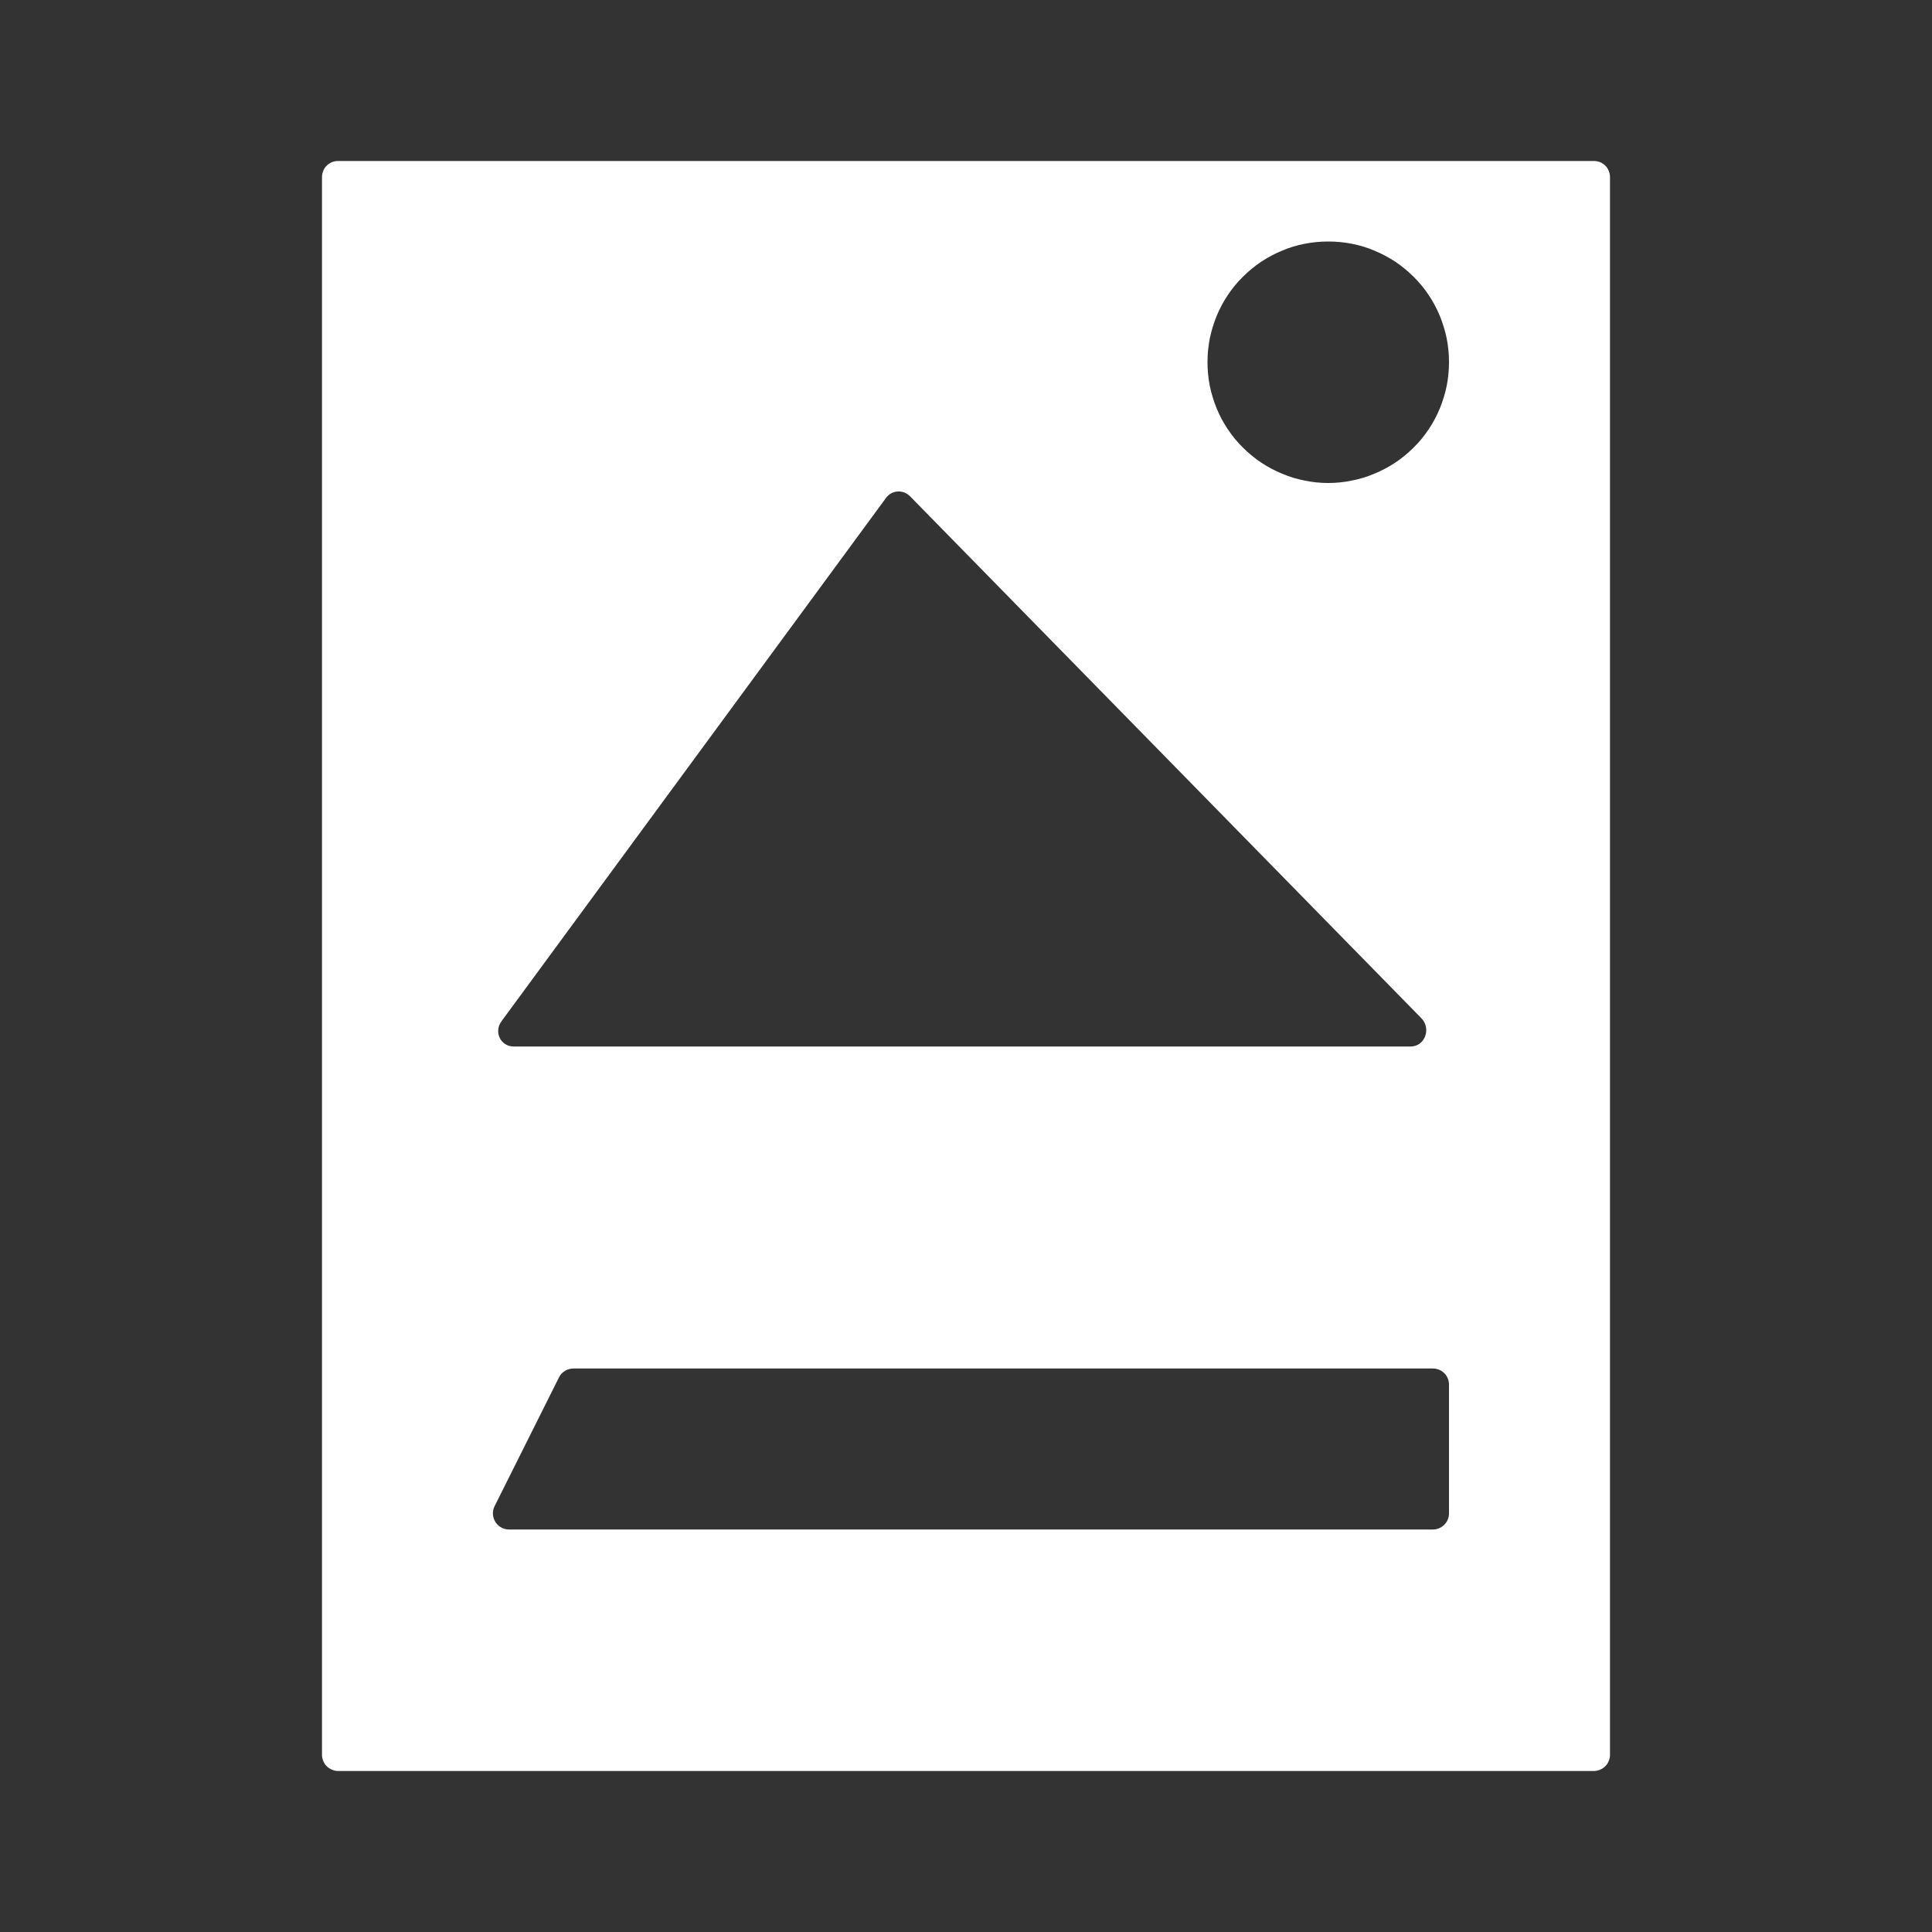 <svg xmlns="http://www.w3.org/2000/svg" xmlns:xlink="http://www.w3.org/1999/xlink" fill="none" version="1.1" width="12" height="12" viewBox="0 0 12 12"><rect x="0" y="0" width="12" height="12" fill="#333333" stroke="none"/><defs><clipPath id="master_svg0_2832_017657/2832_017573"><rect x="0" y="0" width="12" height="12" rx="0"/></clipPath></defs><g clip-path="url(#master_svg0_2832_017657/2832_017573)"><g><path d="M2,1.1L2,10.9Q2,10.919,2.008,10.938Q2.015,10.956,2.029,10.97Q2.043,10.984,2.062,10.992Q2.08,11,2.1,11L9.9,11Q9.92,11,9.938,10.992Q9.957,10.984,9.971,10.97Q9.985,10.956,9.992,10.938Q10,10.919,10,10.9L10,1.1Q10,1.08,9.992,1.061Q9.985,1.043,9.971,1.029Q9.957,1.015,9.938,1.007Q9.92,1,9.9,1L2.1,1Q2.08,1,2.062,1.007Q2.043,1.015,2.029,1.029Q2.015,1.043,2.008,1.061Q2,1.08,2,1.1ZM8.25,3Q8.324,3,8.396,2.985Q8.469,2.971,8.537,2.942Q8.605,2.914,8.667,2.873Q8.728,2.832,8.78,2.78Q8.833,2.728,8.874,2.666Q8.915,2.605,8.943,2.537Q8.971,2.468,8.986,2.396Q9,2.323,9,2.25Q9,2.176,8.986,2.103Q8.971,2.031,8.943,1.962Q8.915,1.894,8.874,1.833Q8.833,1.771,8.78,1.719Q8.728,1.667,8.667,1.626Q8.605,1.585,8.537,1.557Q8.469,1.528,8.396,1.514Q8.324,1.5,8.25,1.5Q8.176,1.5,8.104,1.514Q8.031,1.528,7.963,1.557Q7.895,1.585,7.833,1.626Q7.772,1.667,7.72,1.719Q7.667,1.771,7.626,1.833Q7.585,1.894,7.557,1.962Q7.529,2.031,7.514,2.103Q7.5,2.176,7.5,2.25Q7.5,2.323,7.514,2.396Q7.529,2.468,7.557,2.537Q7.585,2.605,7.626,2.666Q7.667,2.728,7.72,2.78Q7.772,2.832,7.833,2.873Q7.895,2.914,7.963,2.942Q8.031,2.971,8.104,2.985Q8.176,3,8.25,3ZM8.829,6.325L5.653,3.083C5.61,3.039,5.539,3.043,5.503,3.093L3.115,6.343C3.066,6.409,3.109,6.5,3.191,6.5L8.762,6.5C8.85,6.5,8.891,6.389,8.829,6.325ZM3.072,9.355C3.039,9.421,3.087,9.5,3.162,9.5L8.9,9.5C8.955,9.5,9,9.455,9,9.4L9,8.6C9,8.544,8.955,8.5,8.9,8.5L3.562,8.5C3.524,8.5,3.489,8.521,3.472,8.555L3.072,9.355Z" fill-rule="evenodd" fill="#FFFFFF" fill-opacity="1"/></g></g></svg>